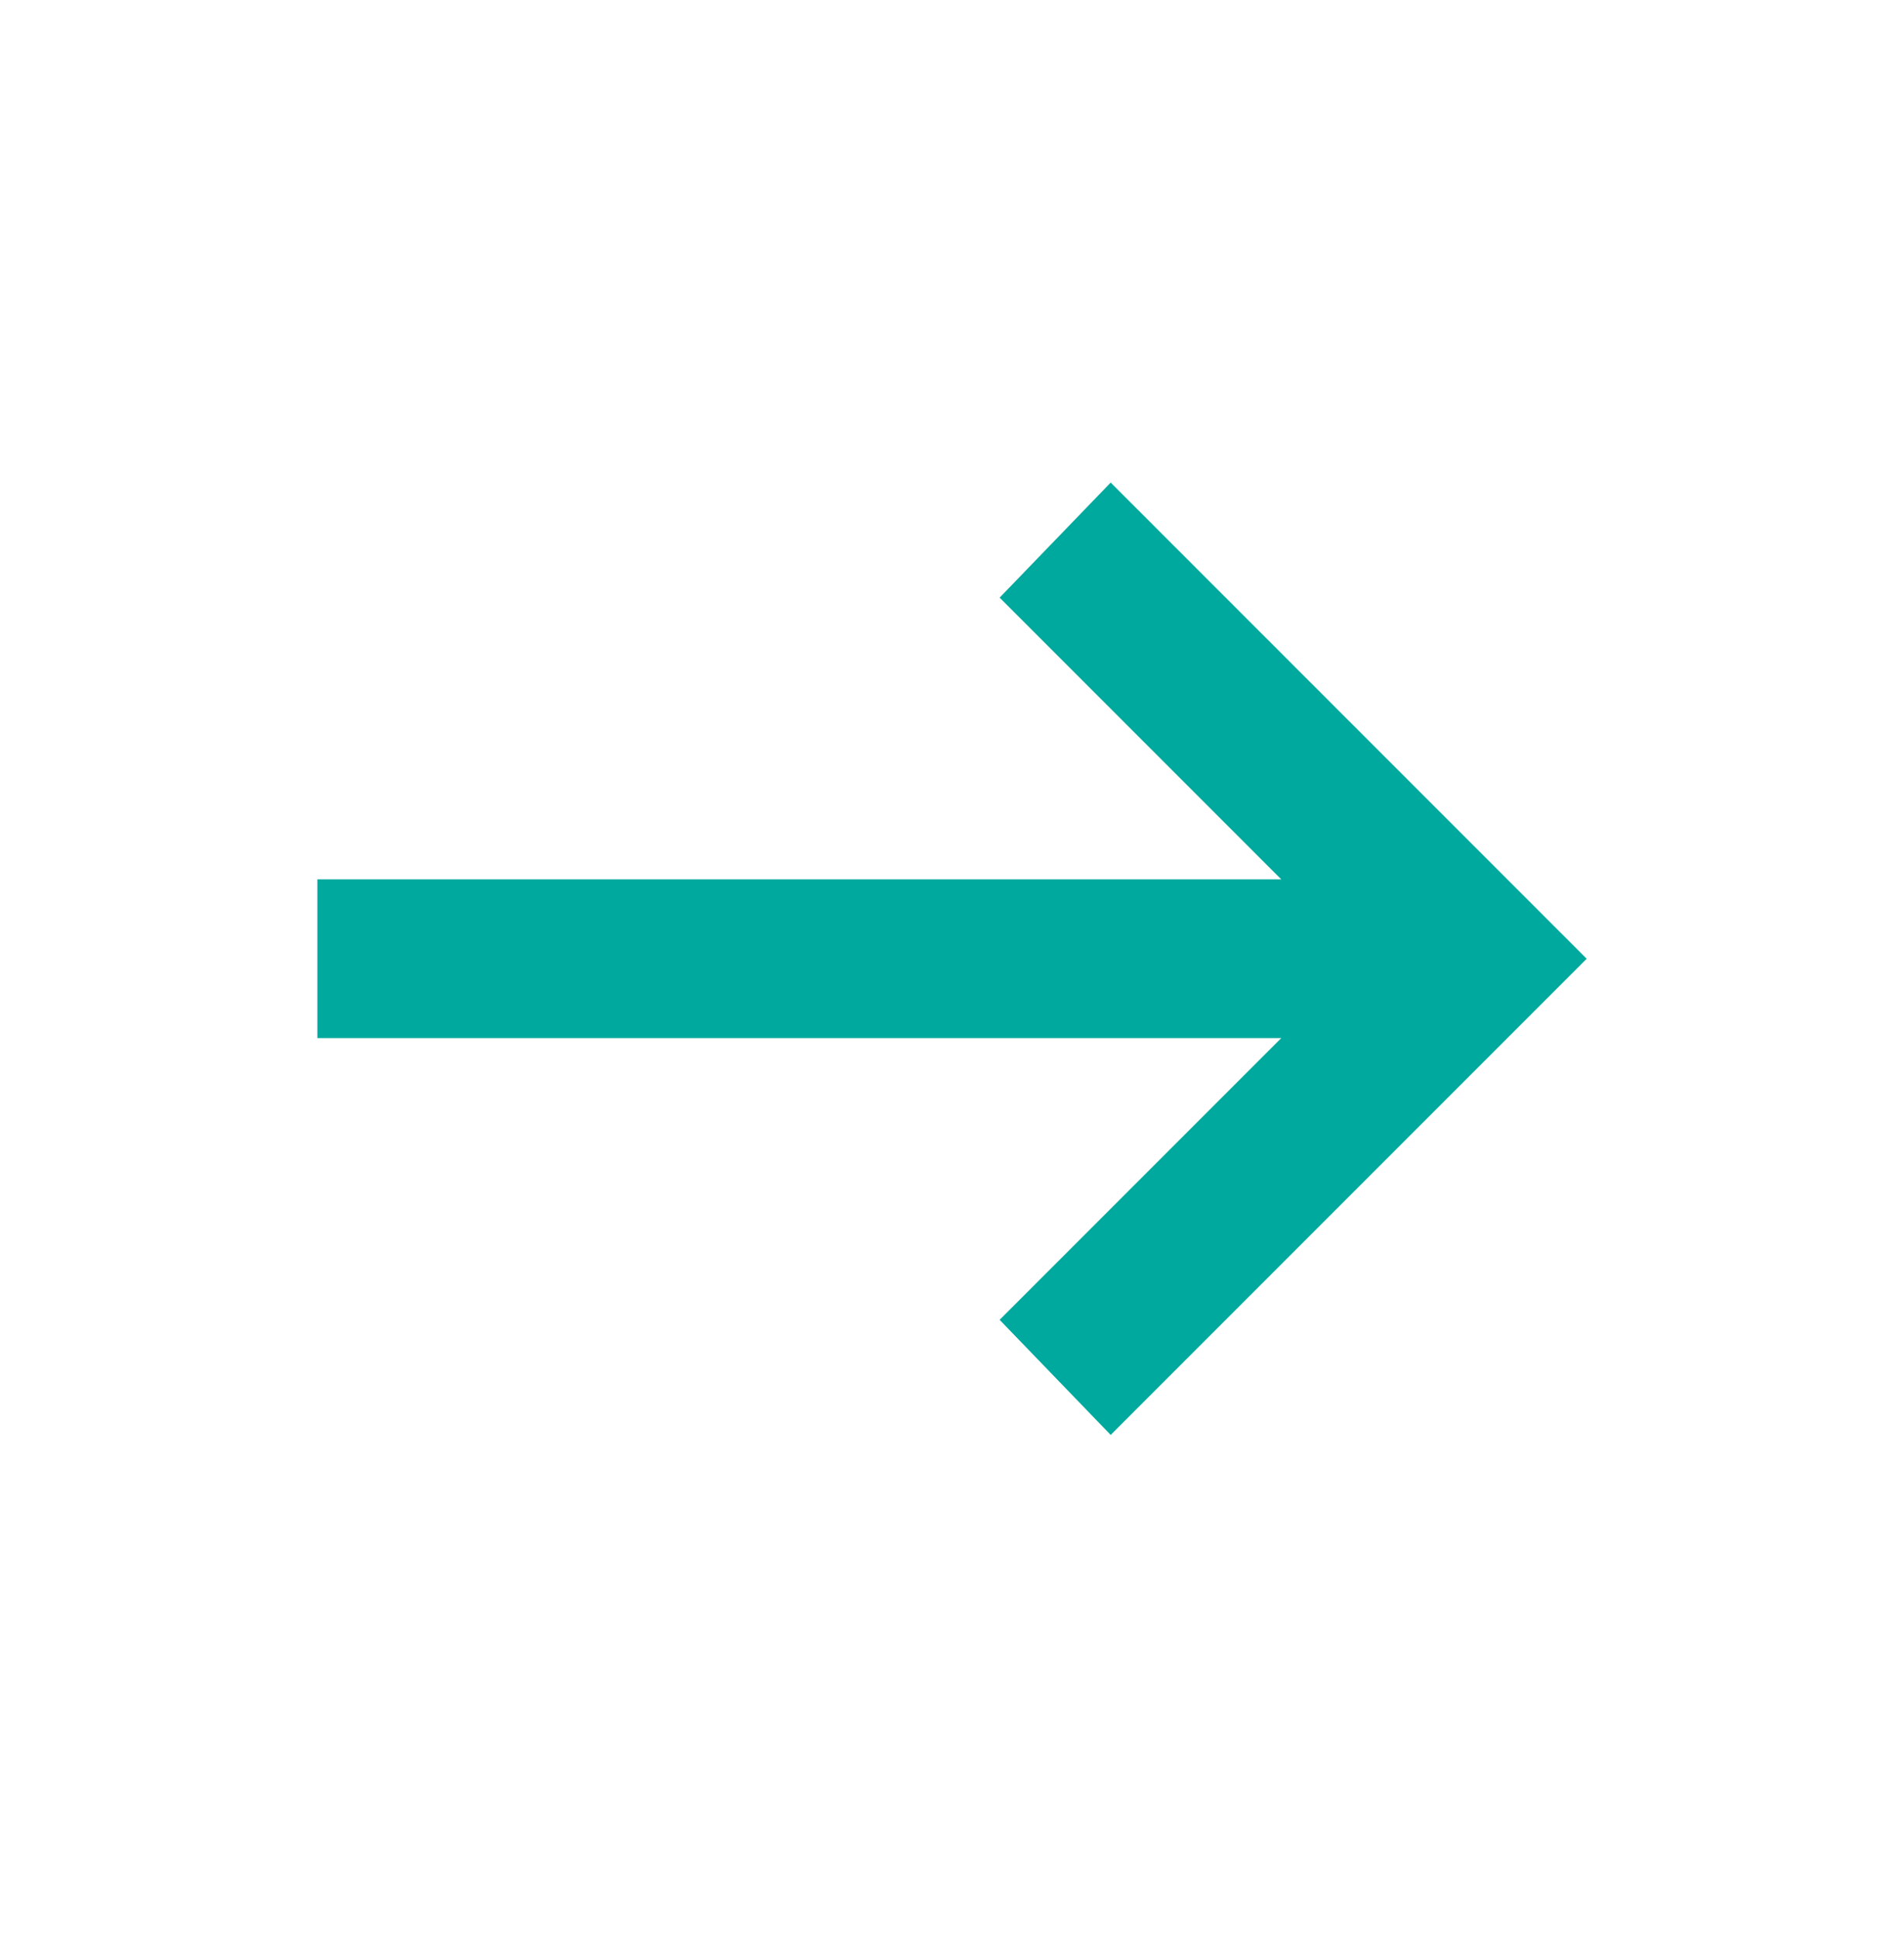<svg width="56" height="57" viewBox="0 0 56 57" fill="none" xmlns="http://www.w3.org/2000/svg">
<path d="M32.667 42.188L29.401 38.804L37.684 30.521H9.334L9.334 25.854H37.684L29.401 17.571L32.667 14.188L46.667 28.188L32.667 42.188Z" fill="#00A99D"/>
</svg>
